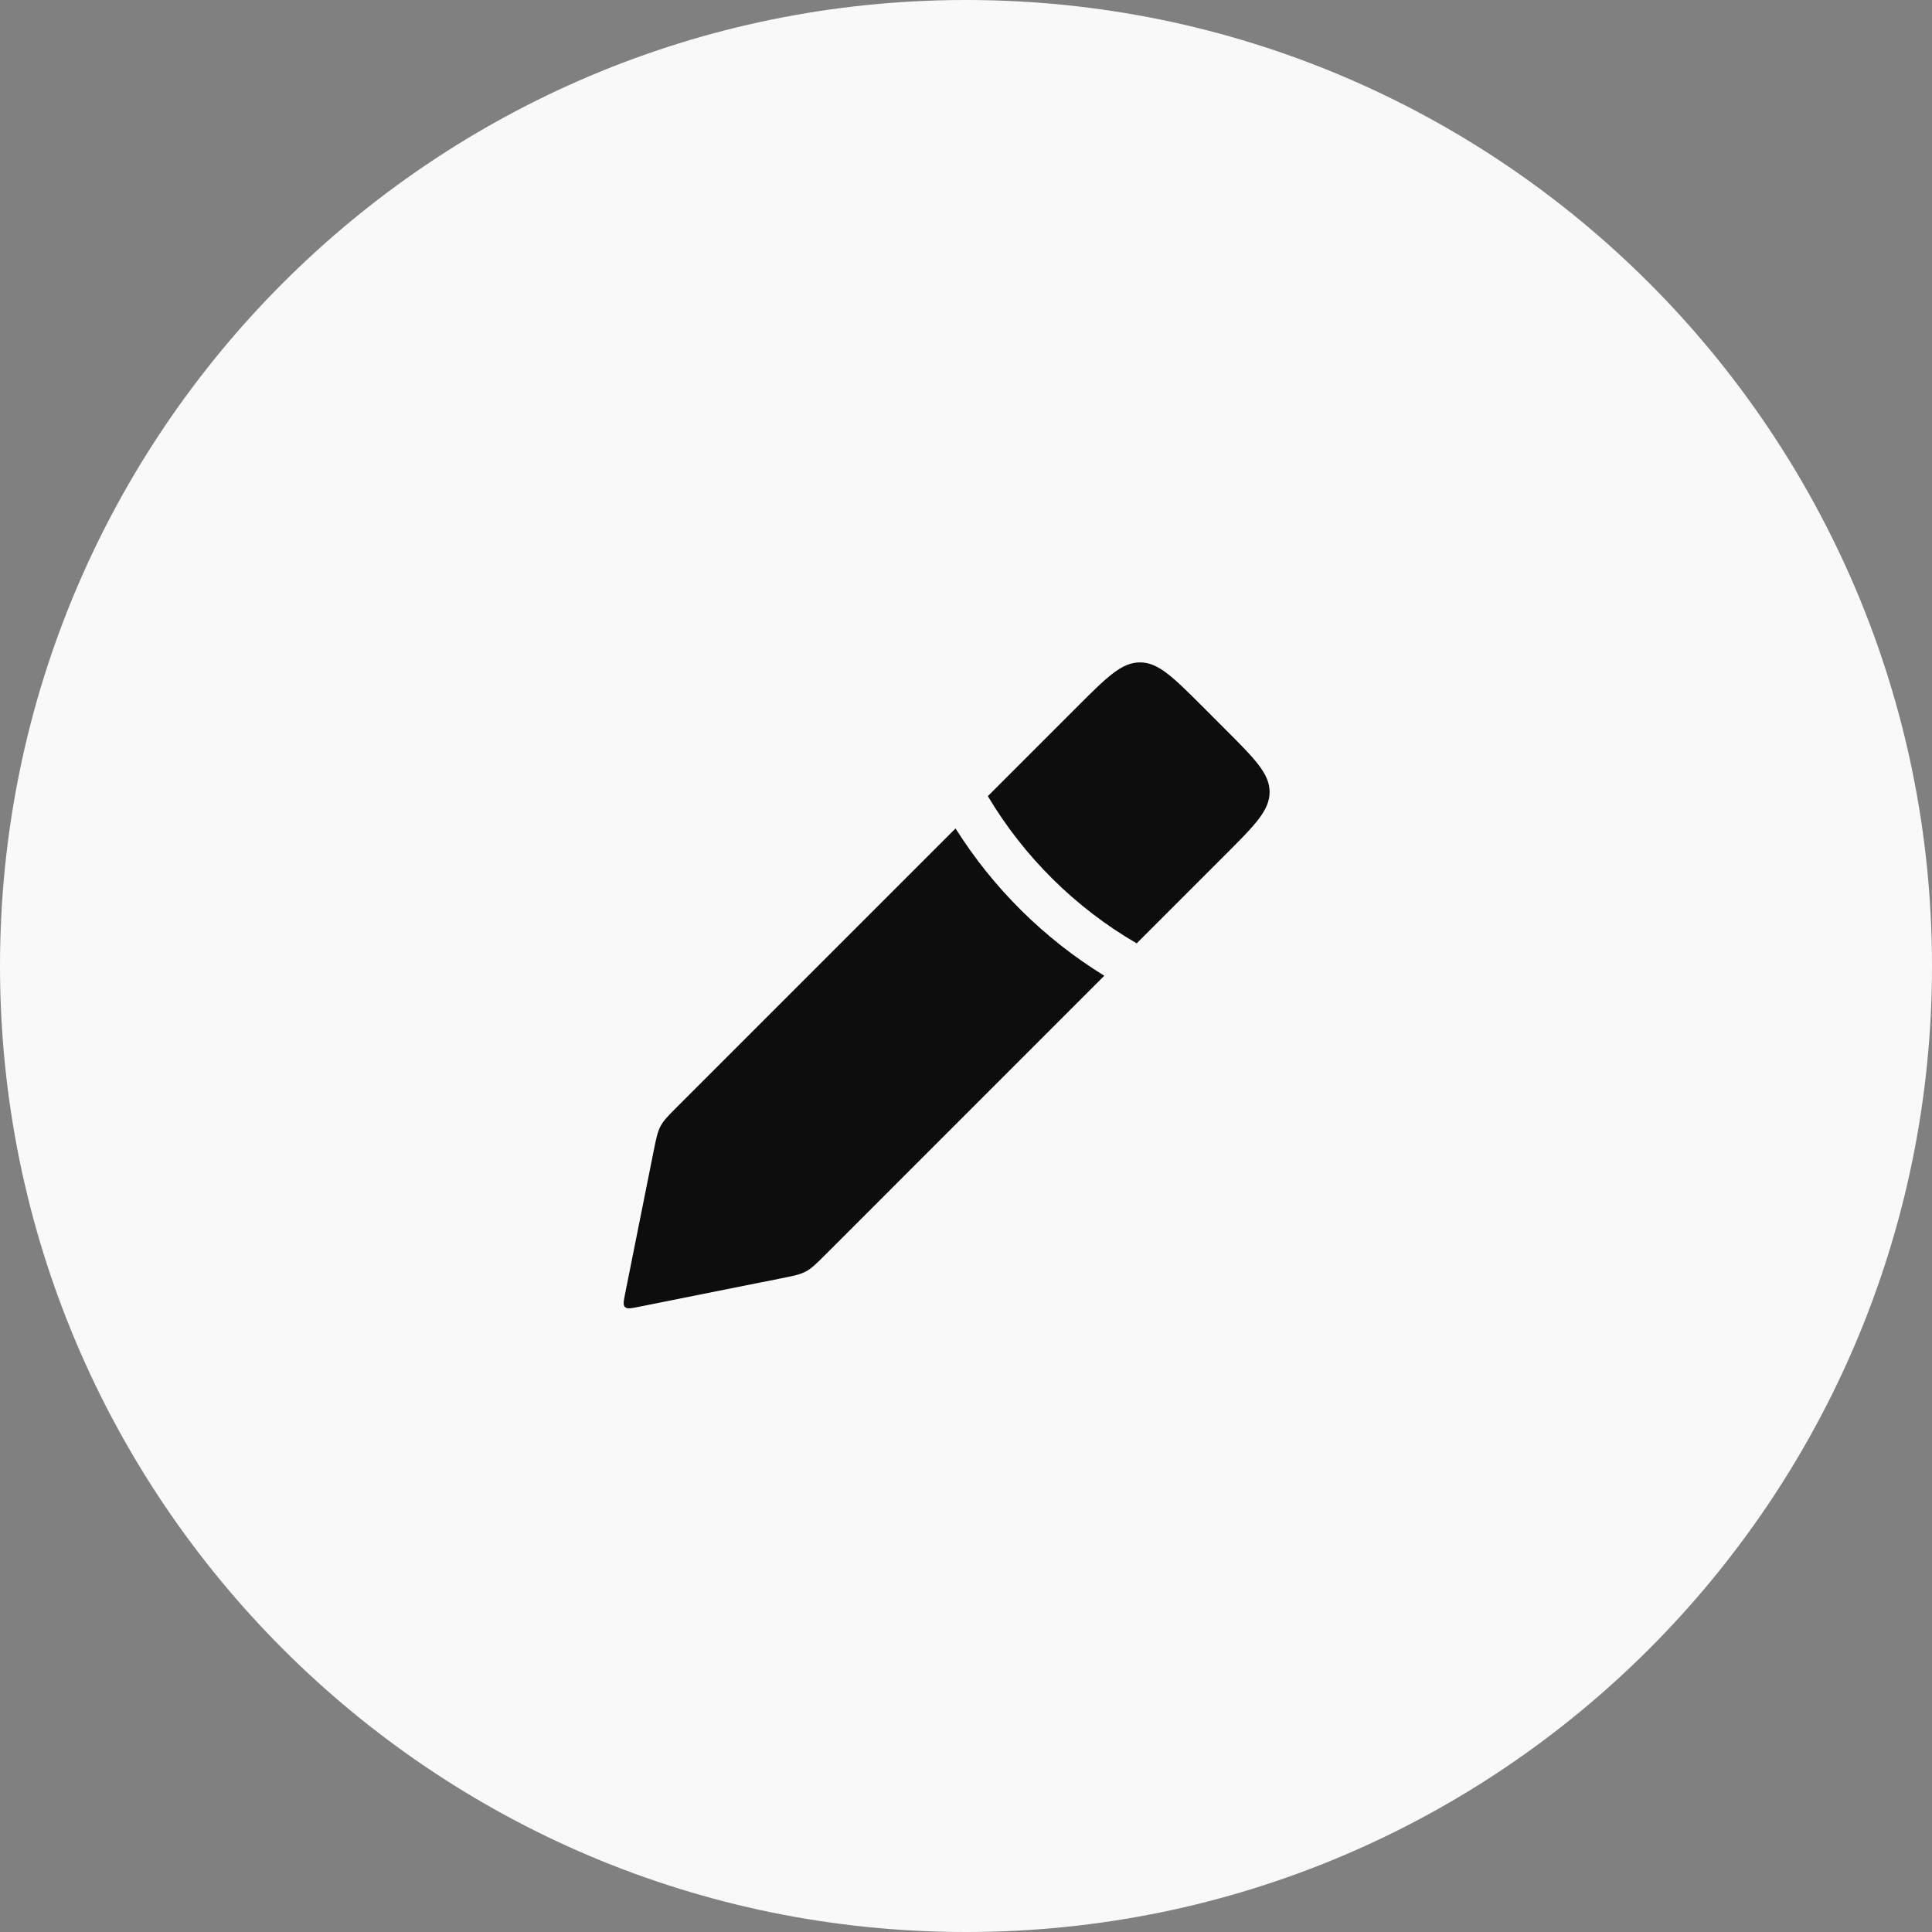 <svg width="87" height="87" viewBox="0 0 87 87" fill="none" xmlns="http://www.w3.org/2000/svg">
<rect x="0" y="0" width="87" height="87" fill="#808080" stroke="none"/>
<path fill-rule="evenodd" clip-rule="evenodd" d="M43.5 87C67.524 87 87 67.524 87 43.5C87 19.476 67.524 0 43.5 0C19.476 0 0 19.476 0 43.5C0 67.524 19.476 87 43.5 87Z" fill="#F9F9F9"/>
<path fill-rule="evenodd" clip-rule="evenodd" d="M44.483 35.851L48.506 31.828C49.839 30.495 50.506 29.828 51.334 29.828C52.163 29.828 52.829 30.495 54.163 31.828L55.172 32.838C56.506 34.171 57.172 34.838 57.172 35.666C57.172 36.495 56.506 37.161 55.172 38.495L51.186 42.481C48.417 40.871 46.113 38.584 44.483 35.851ZM43.029 37.305L30.524 49.81C30.099 50.235 29.886 50.448 29.747 50.709C29.607 50.97 29.548 51.264 29.43 51.854L28.148 58.264C28.081 58.597 28.048 58.763 28.143 58.858C28.237 58.952 28.404 58.919 28.736 58.853L28.736 58.853L28.736 58.853L35.147 57.571C35.736 57.453 36.031 57.394 36.292 57.254C36.553 57.114 36.765 56.902 37.191 56.477L49.728 43.939C47.01 42.265 44.72 39.991 43.029 37.305Z" fill="#0D0D0D"/>
</svg>
